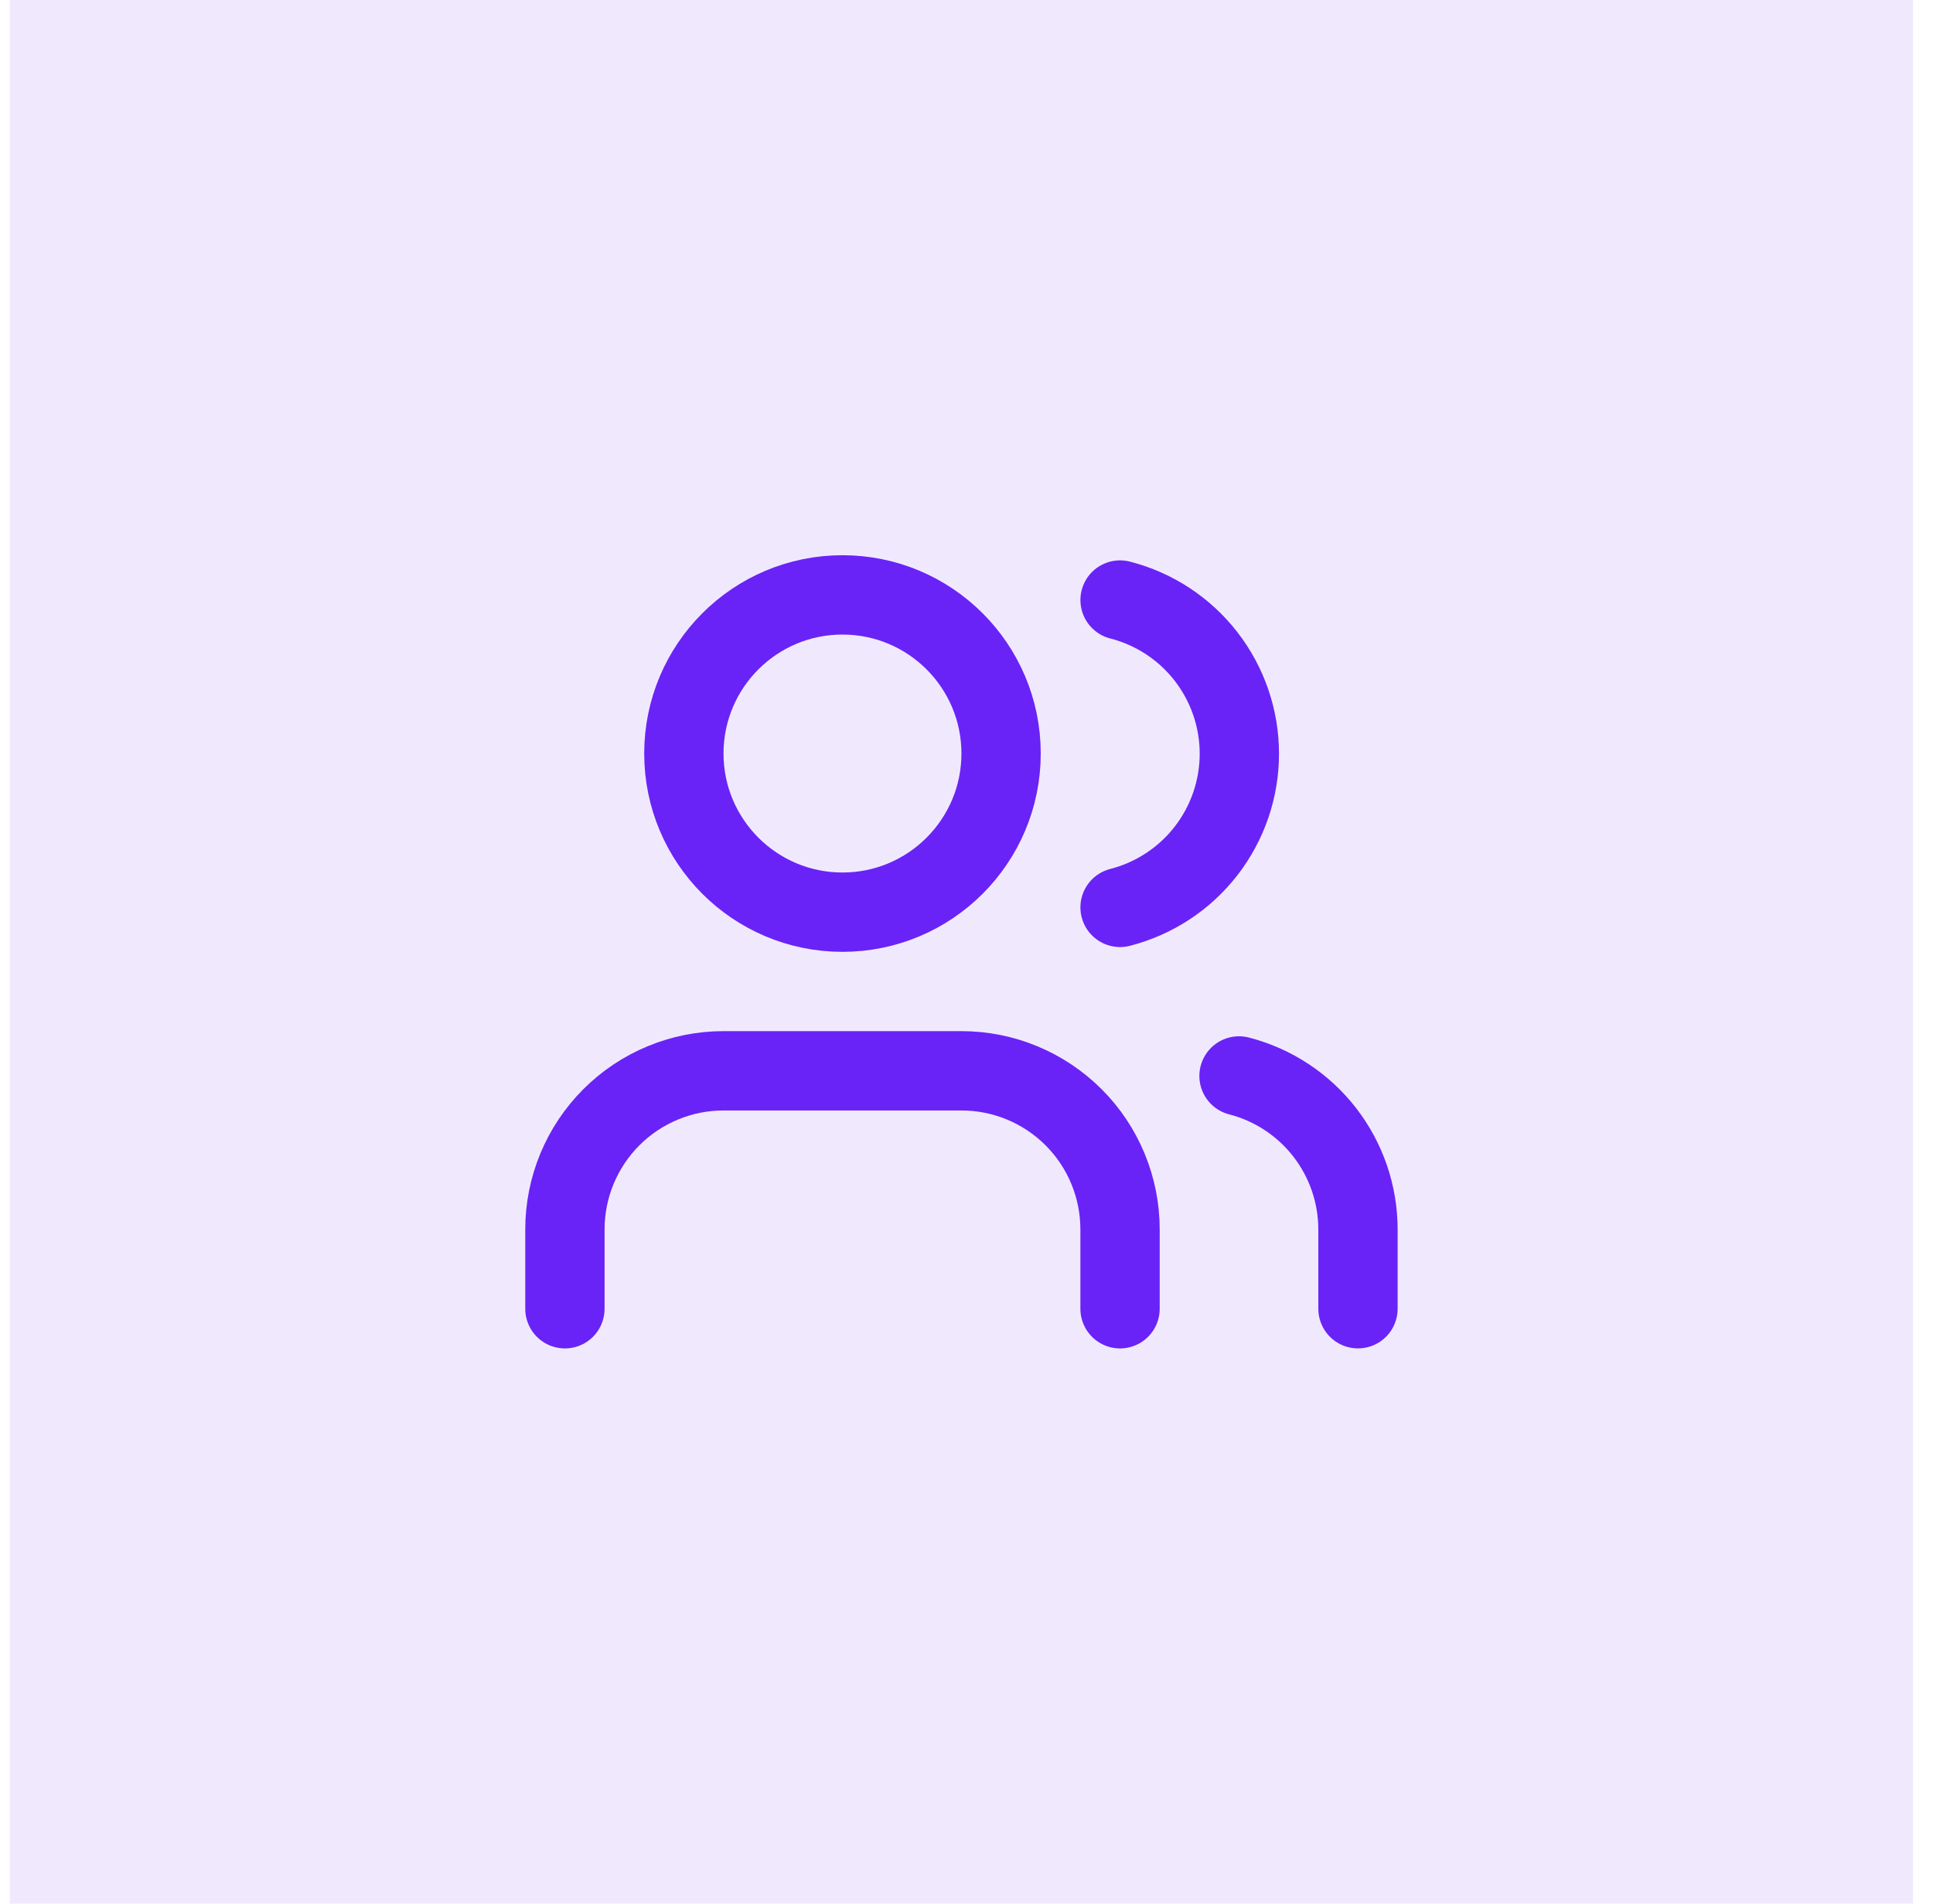 <svg width="65" height="64" viewBox="0 0 65 64" fill="none" xmlns="http://www.w3.org/2000/svg">
<rect width="64" height="64" transform="translate(0.33)" fill="#6923F6" fill-opacity="0.1"/>
<path d="M37.663 44V41.333C37.663 39.919 37.101 38.562 36.101 37.562C35.1 36.562 33.744 36 32.329 36H24.329C22.915 36 21.558 36.562 20.558 37.562C19.558 38.562 18.996 39.919 18.996 41.333V44" stroke="#6923F6" stroke-width="2.667" stroke-linecap="round" stroke-linejoin="round"/>
<path d="M28.329 30.667C31.275 30.667 33.663 28.279 33.663 25.333C33.663 22.388 31.275 20 28.329 20C25.384 20 22.996 22.388 22.996 25.333C22.996 28.279 25.384 30.667 28.329 30.667Z" stroke="#6923F6" stroke-width="2.667" stroke-linecap="round" stroke-linejoin="round"/>
<path d="M45.664 43.999V41.333C45.663 40.151 45.27 39.003 44.546 38.069C43.822 37.135 42.808 36.468 41.664 36.173" stroke="#6923F6" stroke-width="2.667" stroke-linecap="round" stroke-linejoin="round"/>
<path d="M37.664 20.173C38.811 20.467 39.828 21.134 40.554 22.069C41.28 23.005 41.675 24.155 41.675 25.34C41.675 26.524 41.28 27.674 40.554 28.61C39.828 29.545 38.811 30.212 37.664 30.506" stroke="#6923F6" stroke-width="2.667" stroke-linecap="round" stroke-linejoin="round"/>
</svg>
